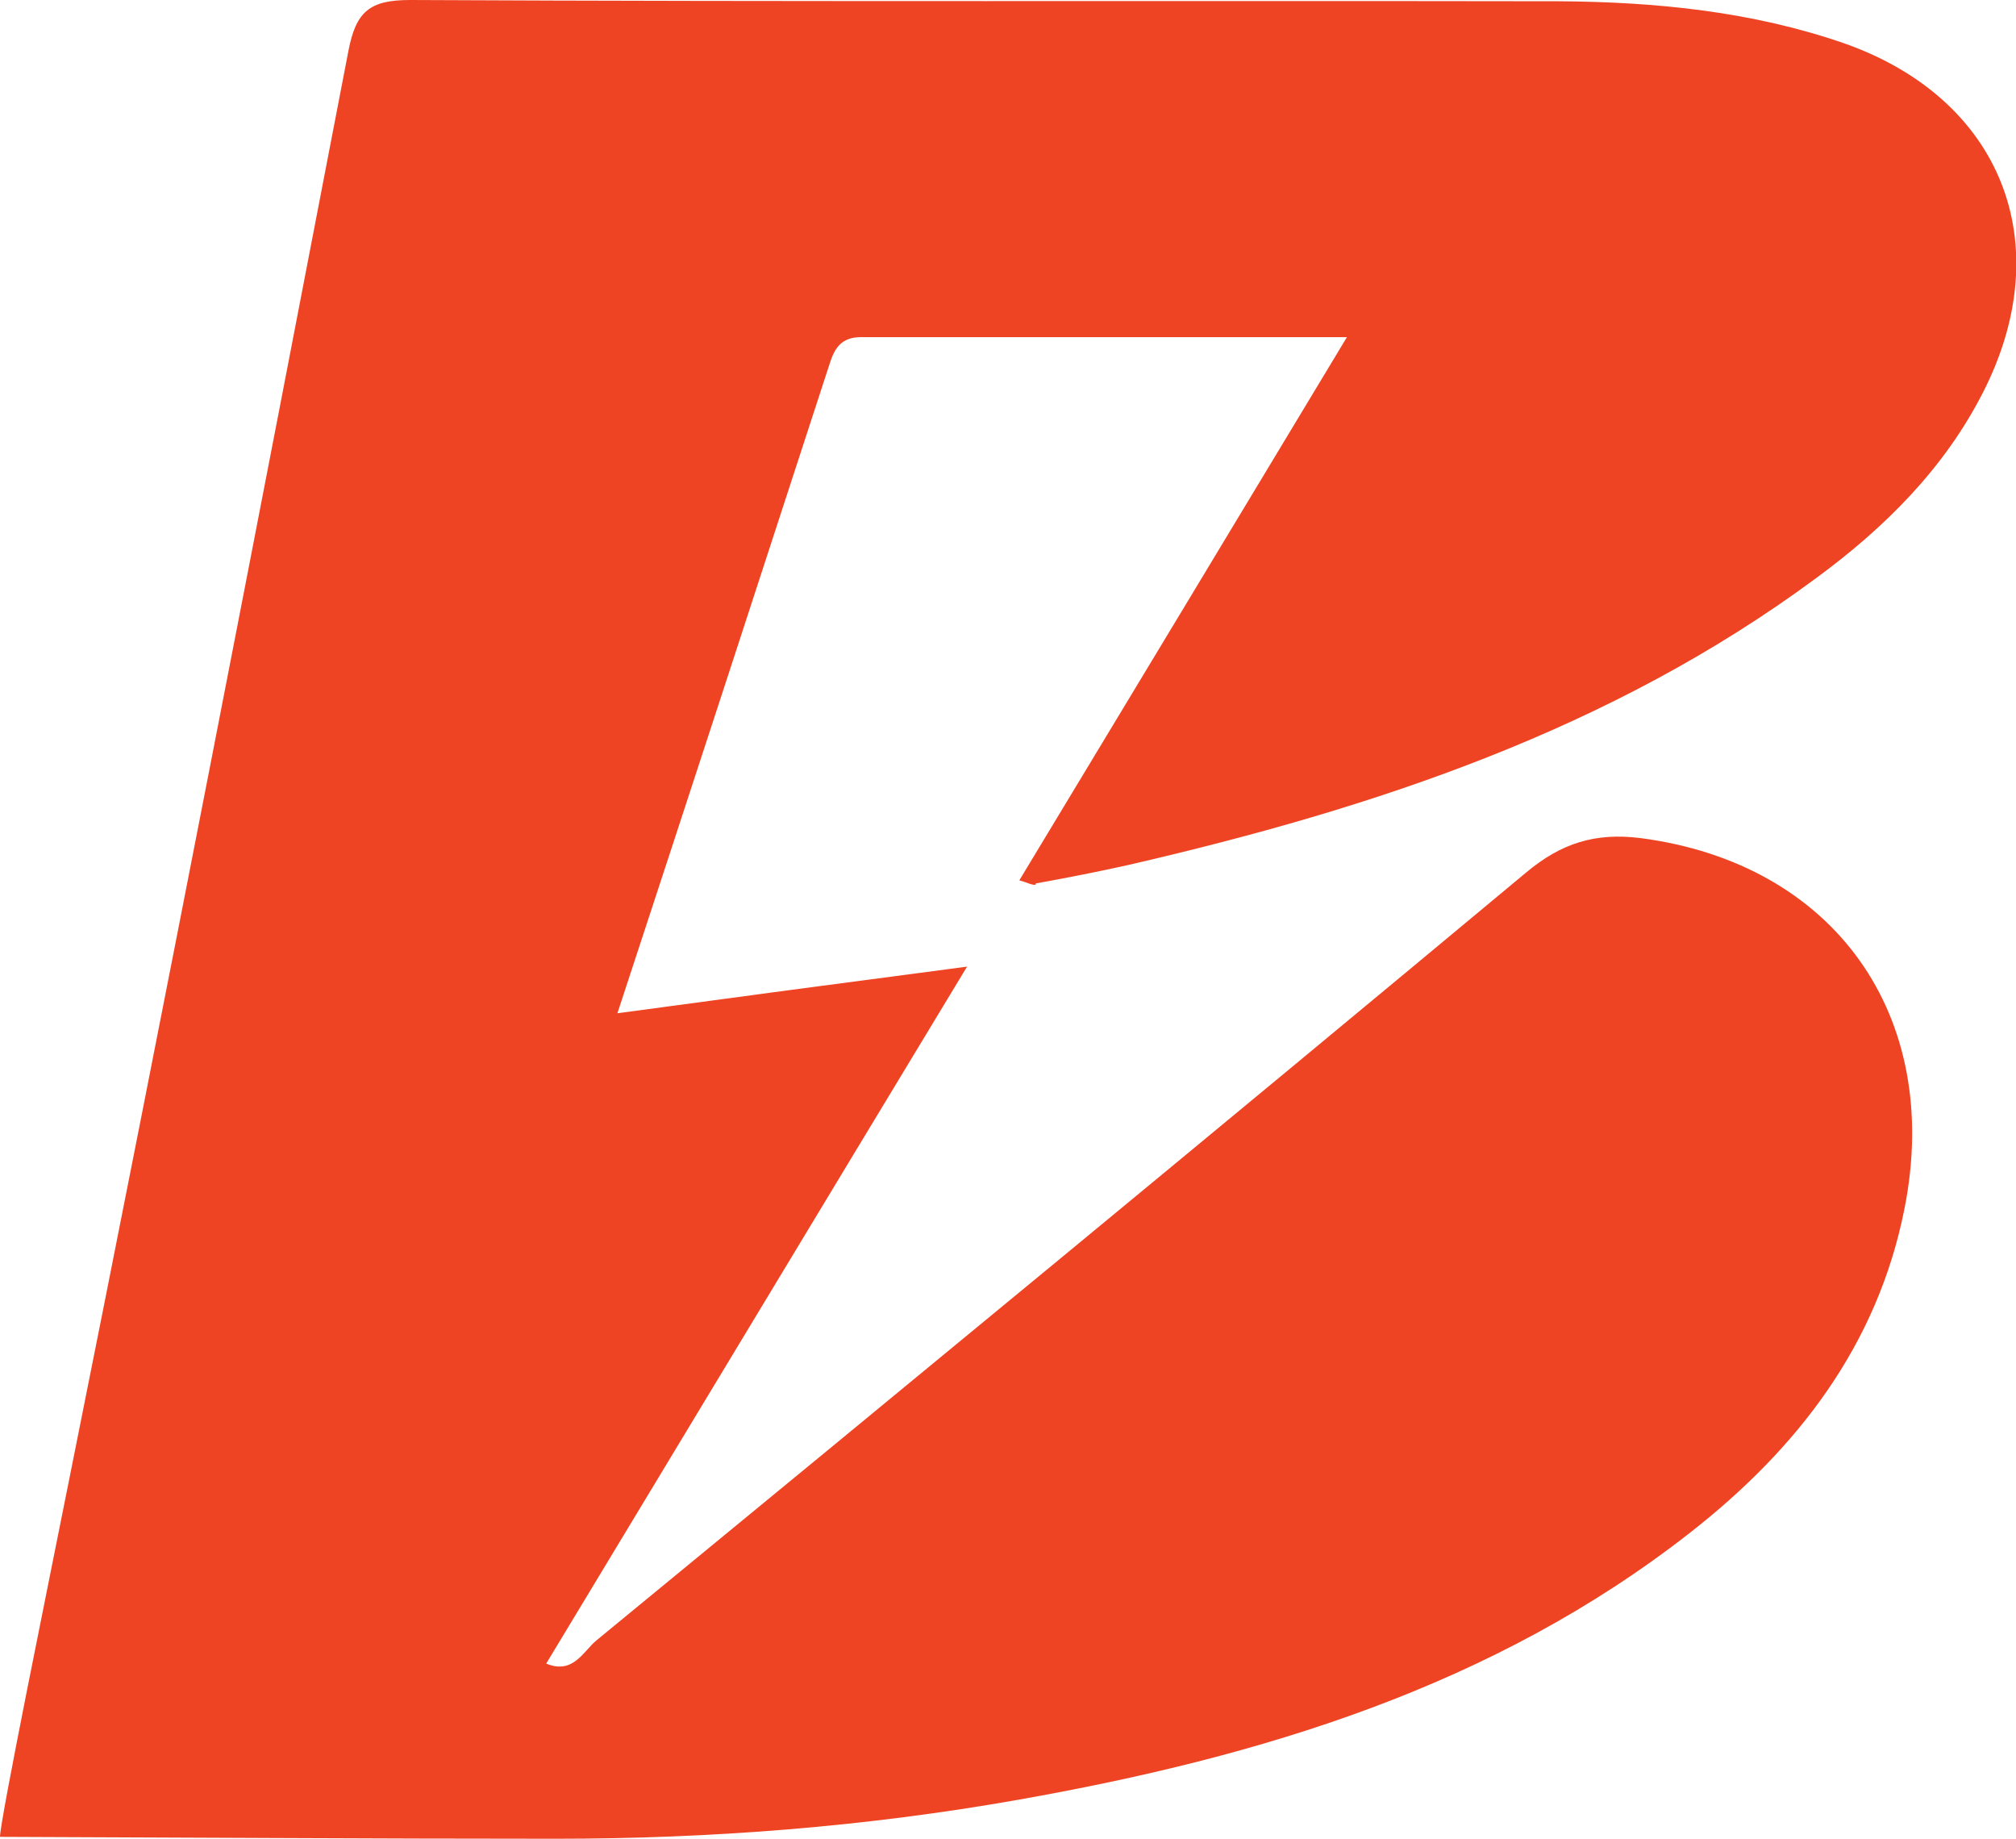 <?xml version="1.0" encoding="UTF-8"?>
<svg id="Layer_1" data-name="Layer 1" xmlns="http://www.w3.org/2000/svg" width="32" height="29.18" viewBox="0 0 32 29.18">
  <defs>
    <style>
      .cls-1 {
        fill: #ef4423;
        stroke-width: 0px;
      }
    </style>
  </defs>
  <path class="cls-1" d="M16.44,14.02c.5-.09,1.01-.19,1.5-.3,3.89-.9,7.63-2.14,10.88-4.54,1.09-.8,2.04-1.74,2.66-2.96,1.2-2.36.29-4.65-2.2-5.53C27.81.18,26.28.03,24.74.02,18.67.01,12.59.03,6.51,0c-.64,0-.86.18-.98.81-1.45,7.54-2.91,15.08-4.42,22.61-.33,1.66-1.11,5.47-1.11,5.73,2.94.01,5.88.03,8.82.03,2.47,0,4.92-.19,7.35-.62,3.84-.68,7.53-1.79,10.66-4.24,1.7-1.33,2.97-2.97,3.4-5.14.61-3.07-1.12-5.48-4.19-5.88-.72-.09-1.26.08-1.82.55-4.9,4.08-9.82,8.13-14.75,12.18-.21.17-.37.55-.8.37,2.2-3.64,4.38-7.26,6.68-11.06-1.98.26-3.71.49-5.55.74,1.16-3.53,2.26-6.9,3.36-10.28.08-.26.18-.45.51-.45,2.51,0,5.02,0,7.71,0-1.79,2.97-3.49,5.79-5.2,8.62.14.04.2.08.26.07Z"/>
</svg>